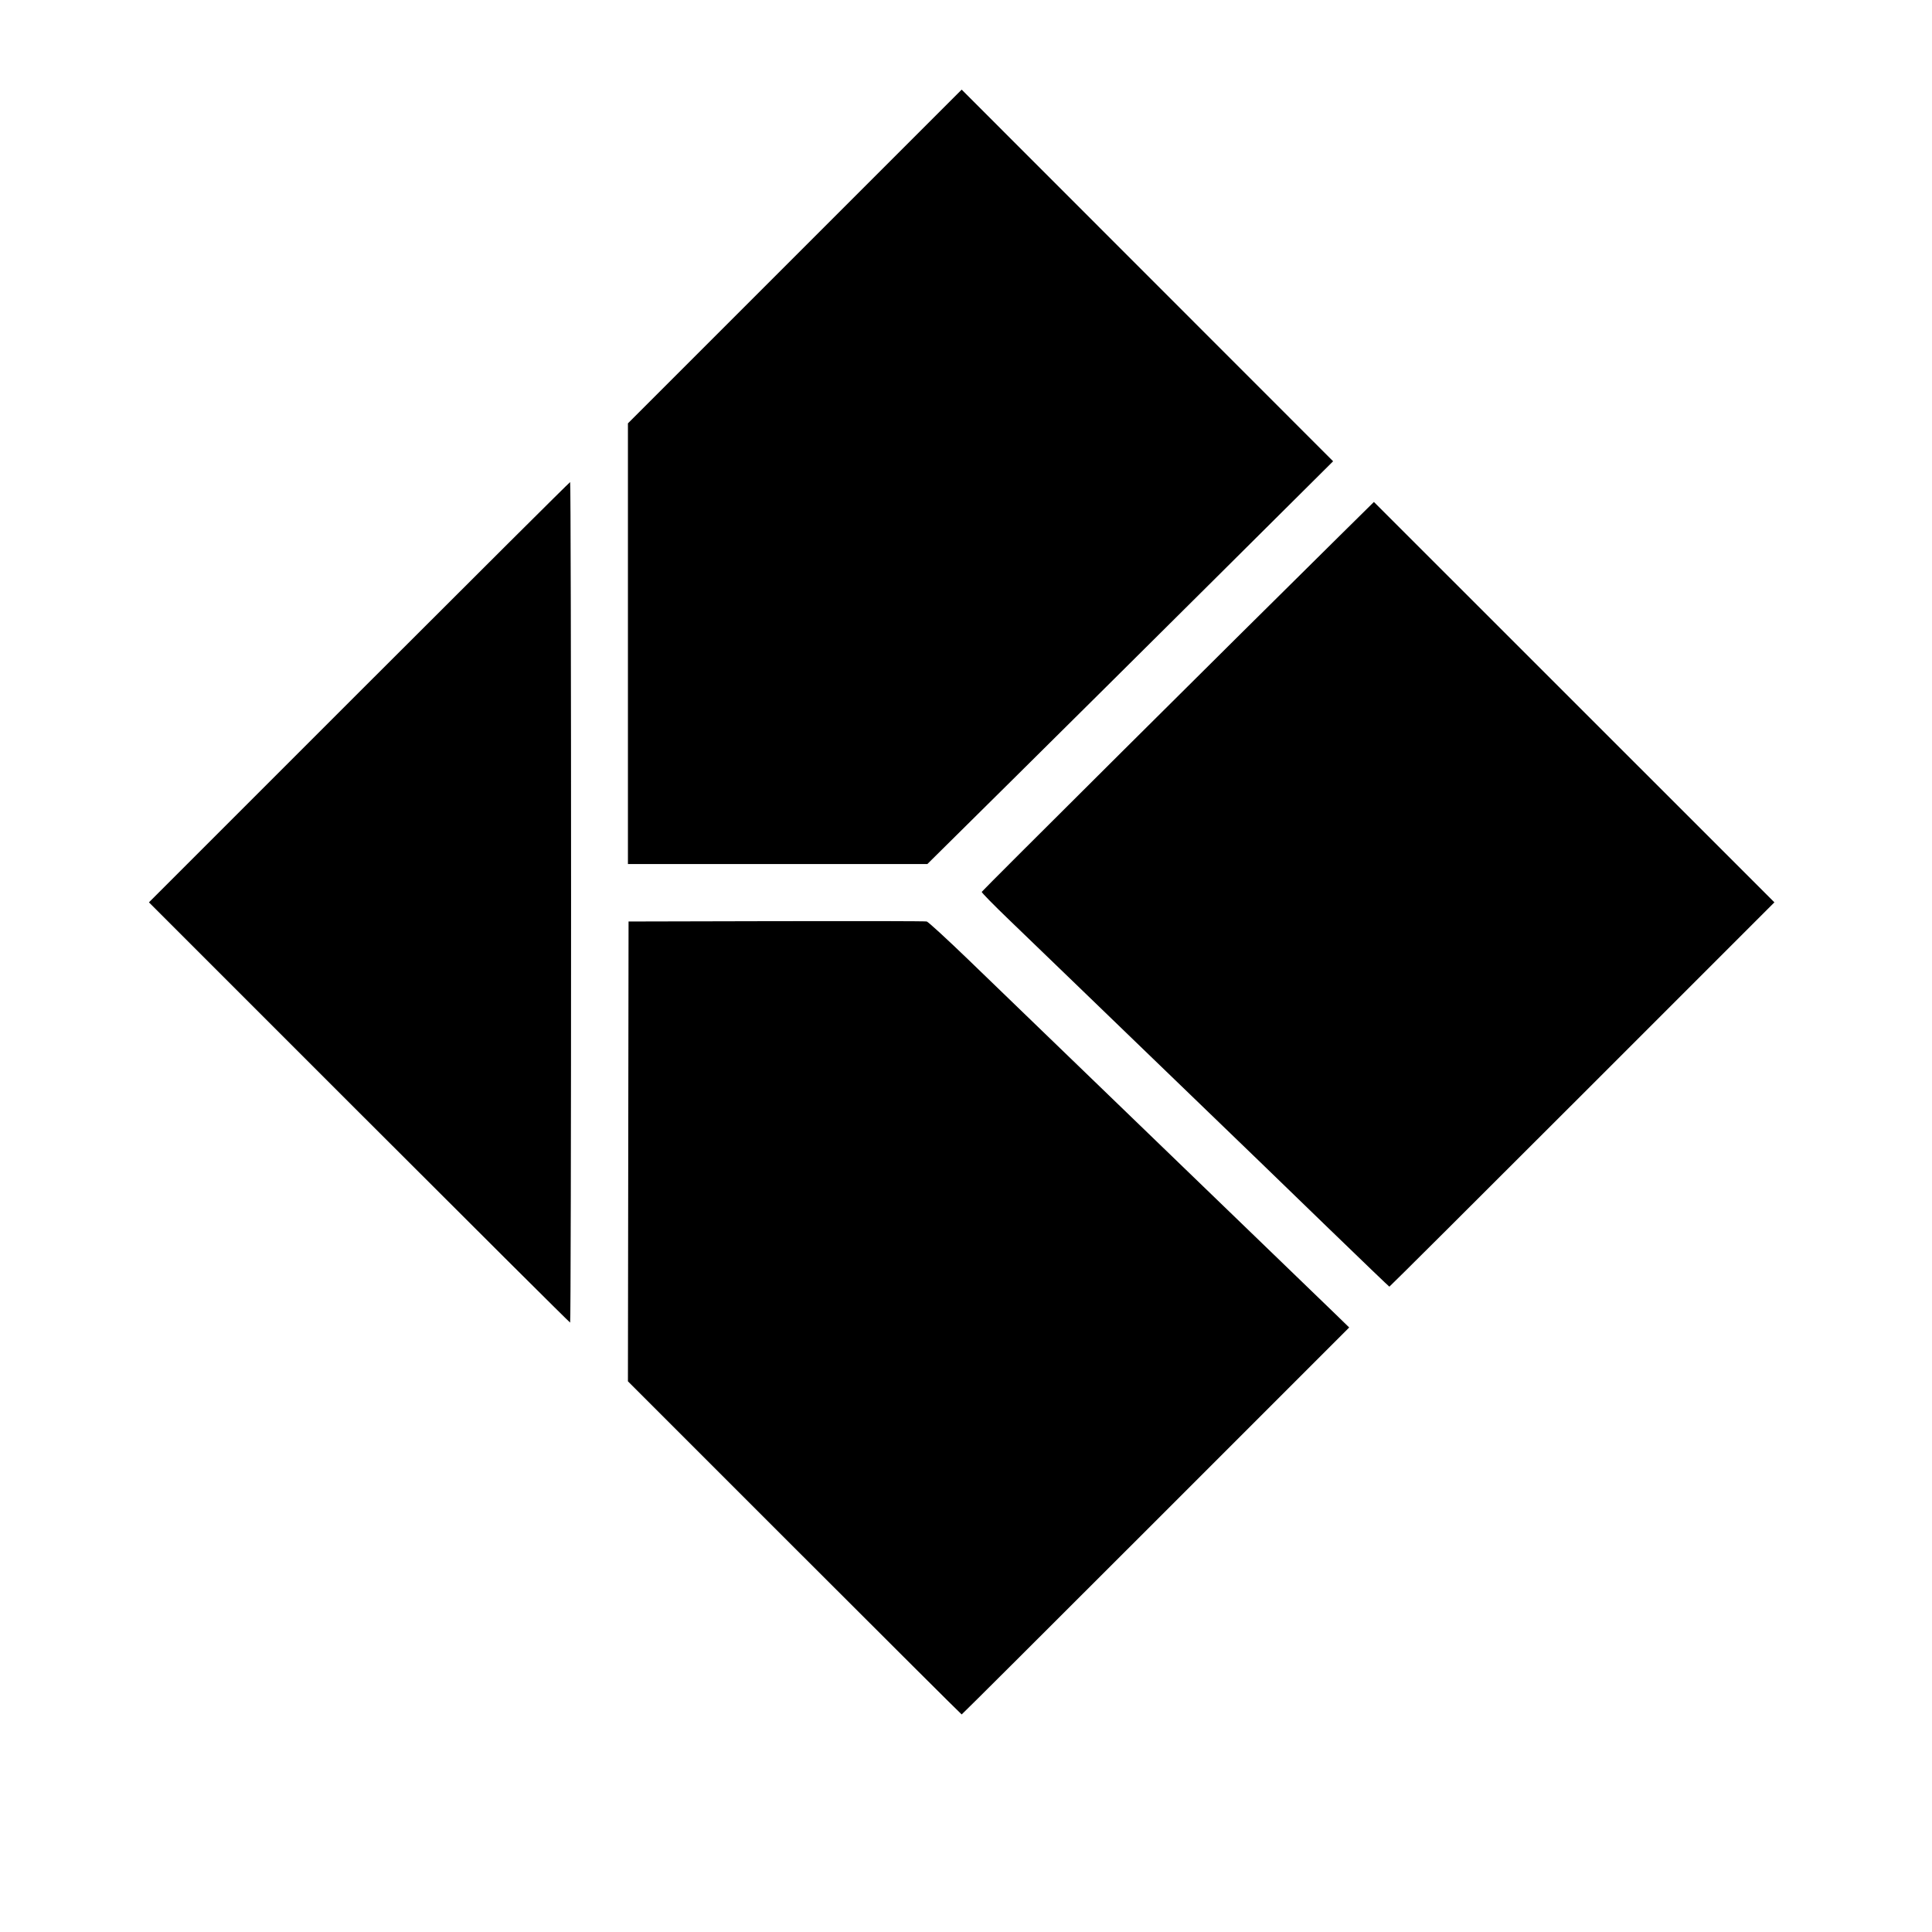 <svg xmlns:inkscape="http://www.inkscape.org/namespaces/inkscape" xmlns:sodipodi="http://sodipodi.sourceforge.net/DTD/sodipodi-0.dtd" xmlns:xlink="http://www.w3.org/1999/xlink" xmlns="http://www.w3.org/2000/svg" xmlns:svg="http://www.w3.org/2000/svg" id="svg1" width="500.16" height="500.16" viewBox="0 0 500.16 500.16"><defs id="defs1"></defs><g id="g1"><image width="500.16" height="500.16" preserveAspectRatio="none" id="image1"></image><path style="fill:#000000" d="m 205.679,400.719 -43.12,-43.121 0.081,-59.519 0.081,-59.519 38.24,-0.088 c 21.032,-0.048 38.559,-0.011 38.949,0.083 0.39,0.094 5.214,4.517 10.72,9.828 28.506,27.499 37.442,36.127 46.658,45.05 5.548,5.371 17.93,17.326 27.516,26.566 9.586,9.24 19.015,18.344 20.953,20.231 l 3.524,3.431 -50.08,50.089 C 271.657,421.3 249.048,443.84 248.96,443.84 c -0.088,0 -19.565,-19.405 -43.281,-43.121 z M 92.96,288 38.561,233.6 92.96,179.2 c 29.92,-29.92 54.507,-54.4 54.64,-54.4 0.132,0 0.24,48.96 0.24,108.8 0,59.84 -0.108,108.8 -0.24,108.8 -0.132,0 -24.72,-24.48 -54.64,-54.4 z M 344.32,318.355 c -8.36,-8.096 -16.568,-16.045 -18.24,-17.664 -4.157,-4.025 -20.124,-19.431 -30.399,-29.331 -4.658,-4.488 -12.719,-12.272 -17.915,-17.298 -5.196,-5.026 -12.655,-12.219 -16.577,-15.986 -3.922,-3.766 -7.09,-6.999 -7.04,-7.182 0.077,-0.284 65.312,-65.186 92.731,-92.258 l 8.8,-8.689 51.84,51.826 51.84,51.826 -49.759,49.76 c -27.368,27.368 -49.832,49.75 -49.92,49.738 -0.088,-0.012 -7,-6.646 -15.36,-14.743 z M 162.56,166.64 v -57.04 l 43.2,-43.199 43.2,-43.199 48.08,48.106 48.08,48.106 -31.04,30.874 c -17.072,16.98 -40.706,40.441 -52.52,52.134 L 240.081,223.68 H 201.32 162.56 Z" id="path1"></path></g></svg>
